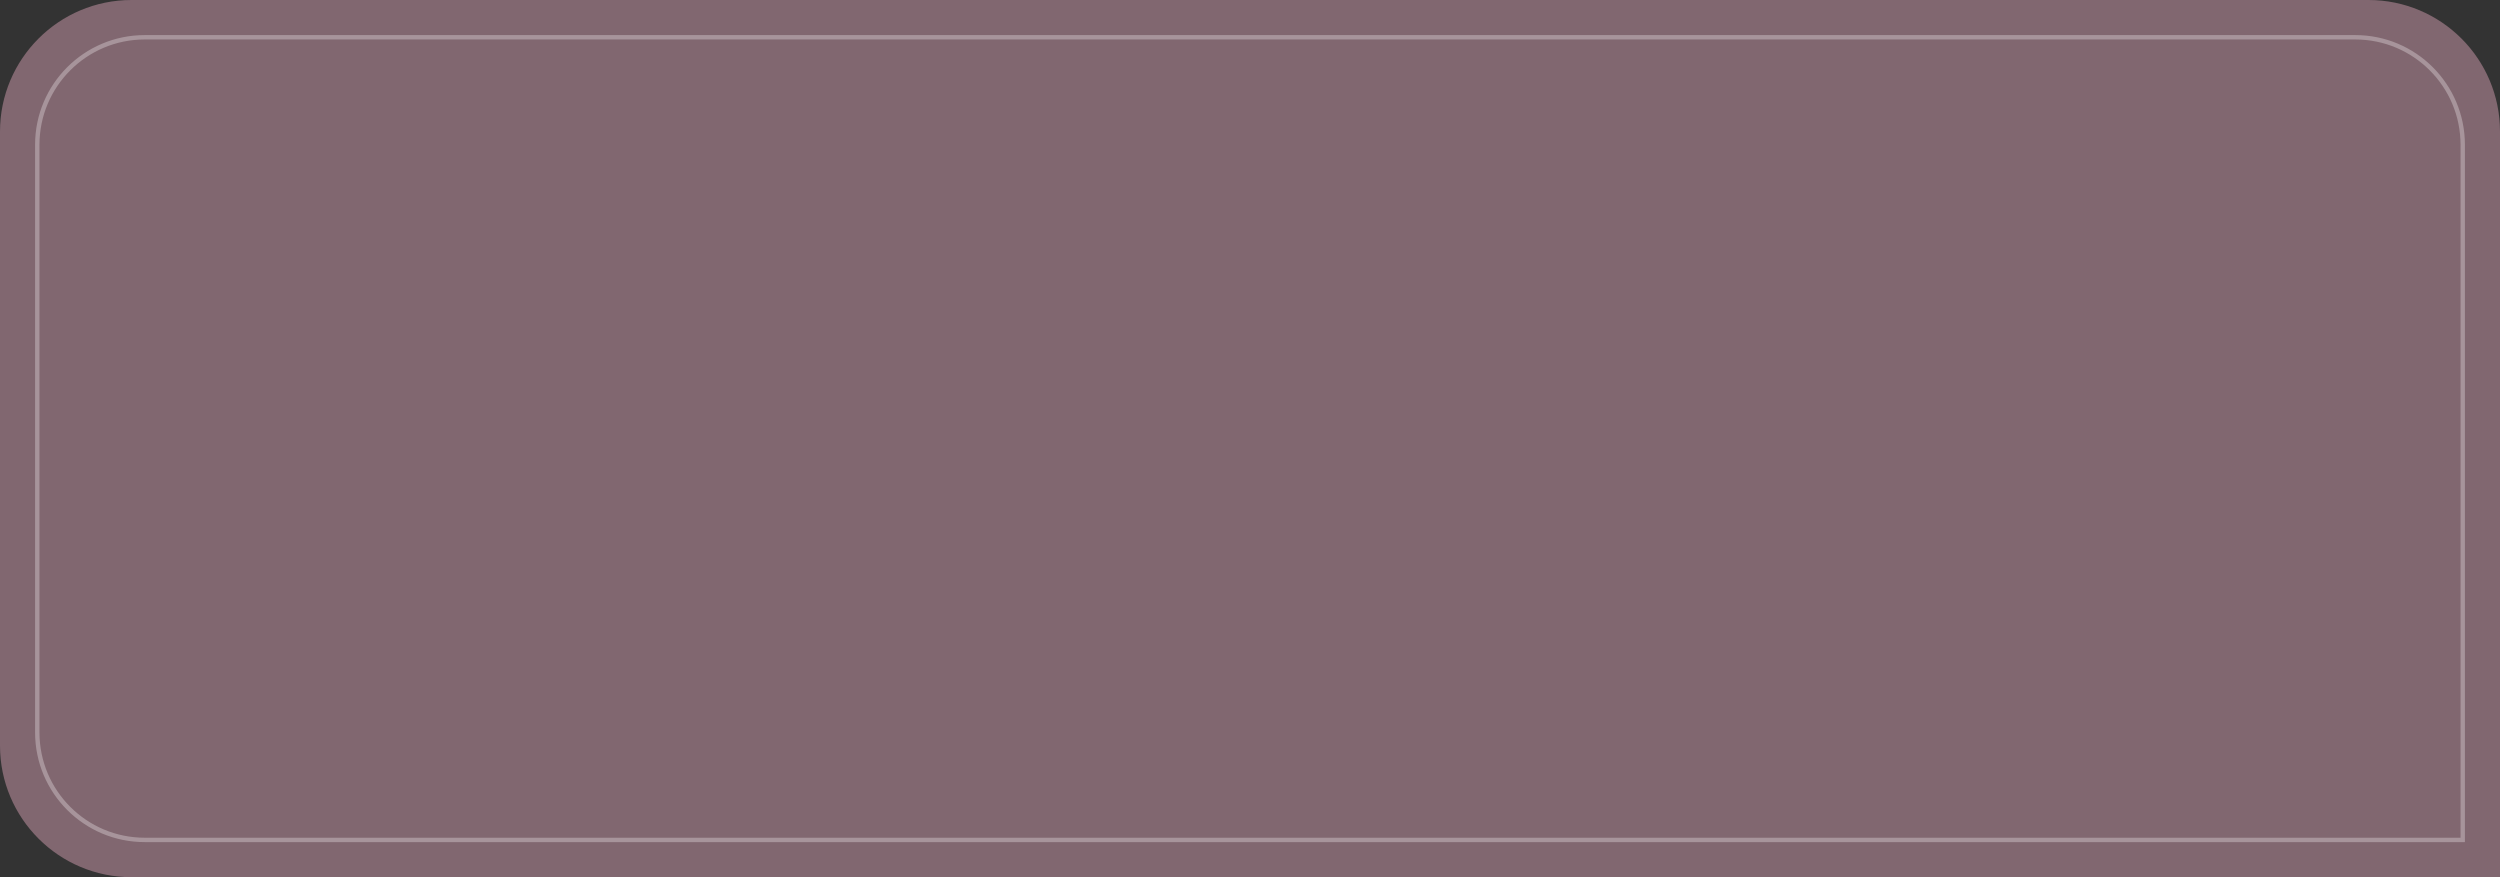 <?xml version="1.0" encoding="UTF-8"?> <svg xmlns="http://www.w3.org/2000/svg" width="570" height="200" viewBox="0 0 570 200" fill="none"><rect x="0" y="0" width="570" height="200" fill="#333333" stroke="none"/> <path d="M0 30C0 13.431 13.431 0 30 0H540C556.569 0 570 13.431 570 30V200H30C13.431 200 0 186.569 0 170V30Z" fill="#816770"></path> <path opacity="0.3" d="M33 8.5H537C550.531 8.5 561.5 19.469 561.5 33V191.5H33C19.469 191.5 8.5 180.531 8.5 167V33C8.5 19.469 19.469 8.5 33 8.5Z" stroke="white"></path> </svg> 
